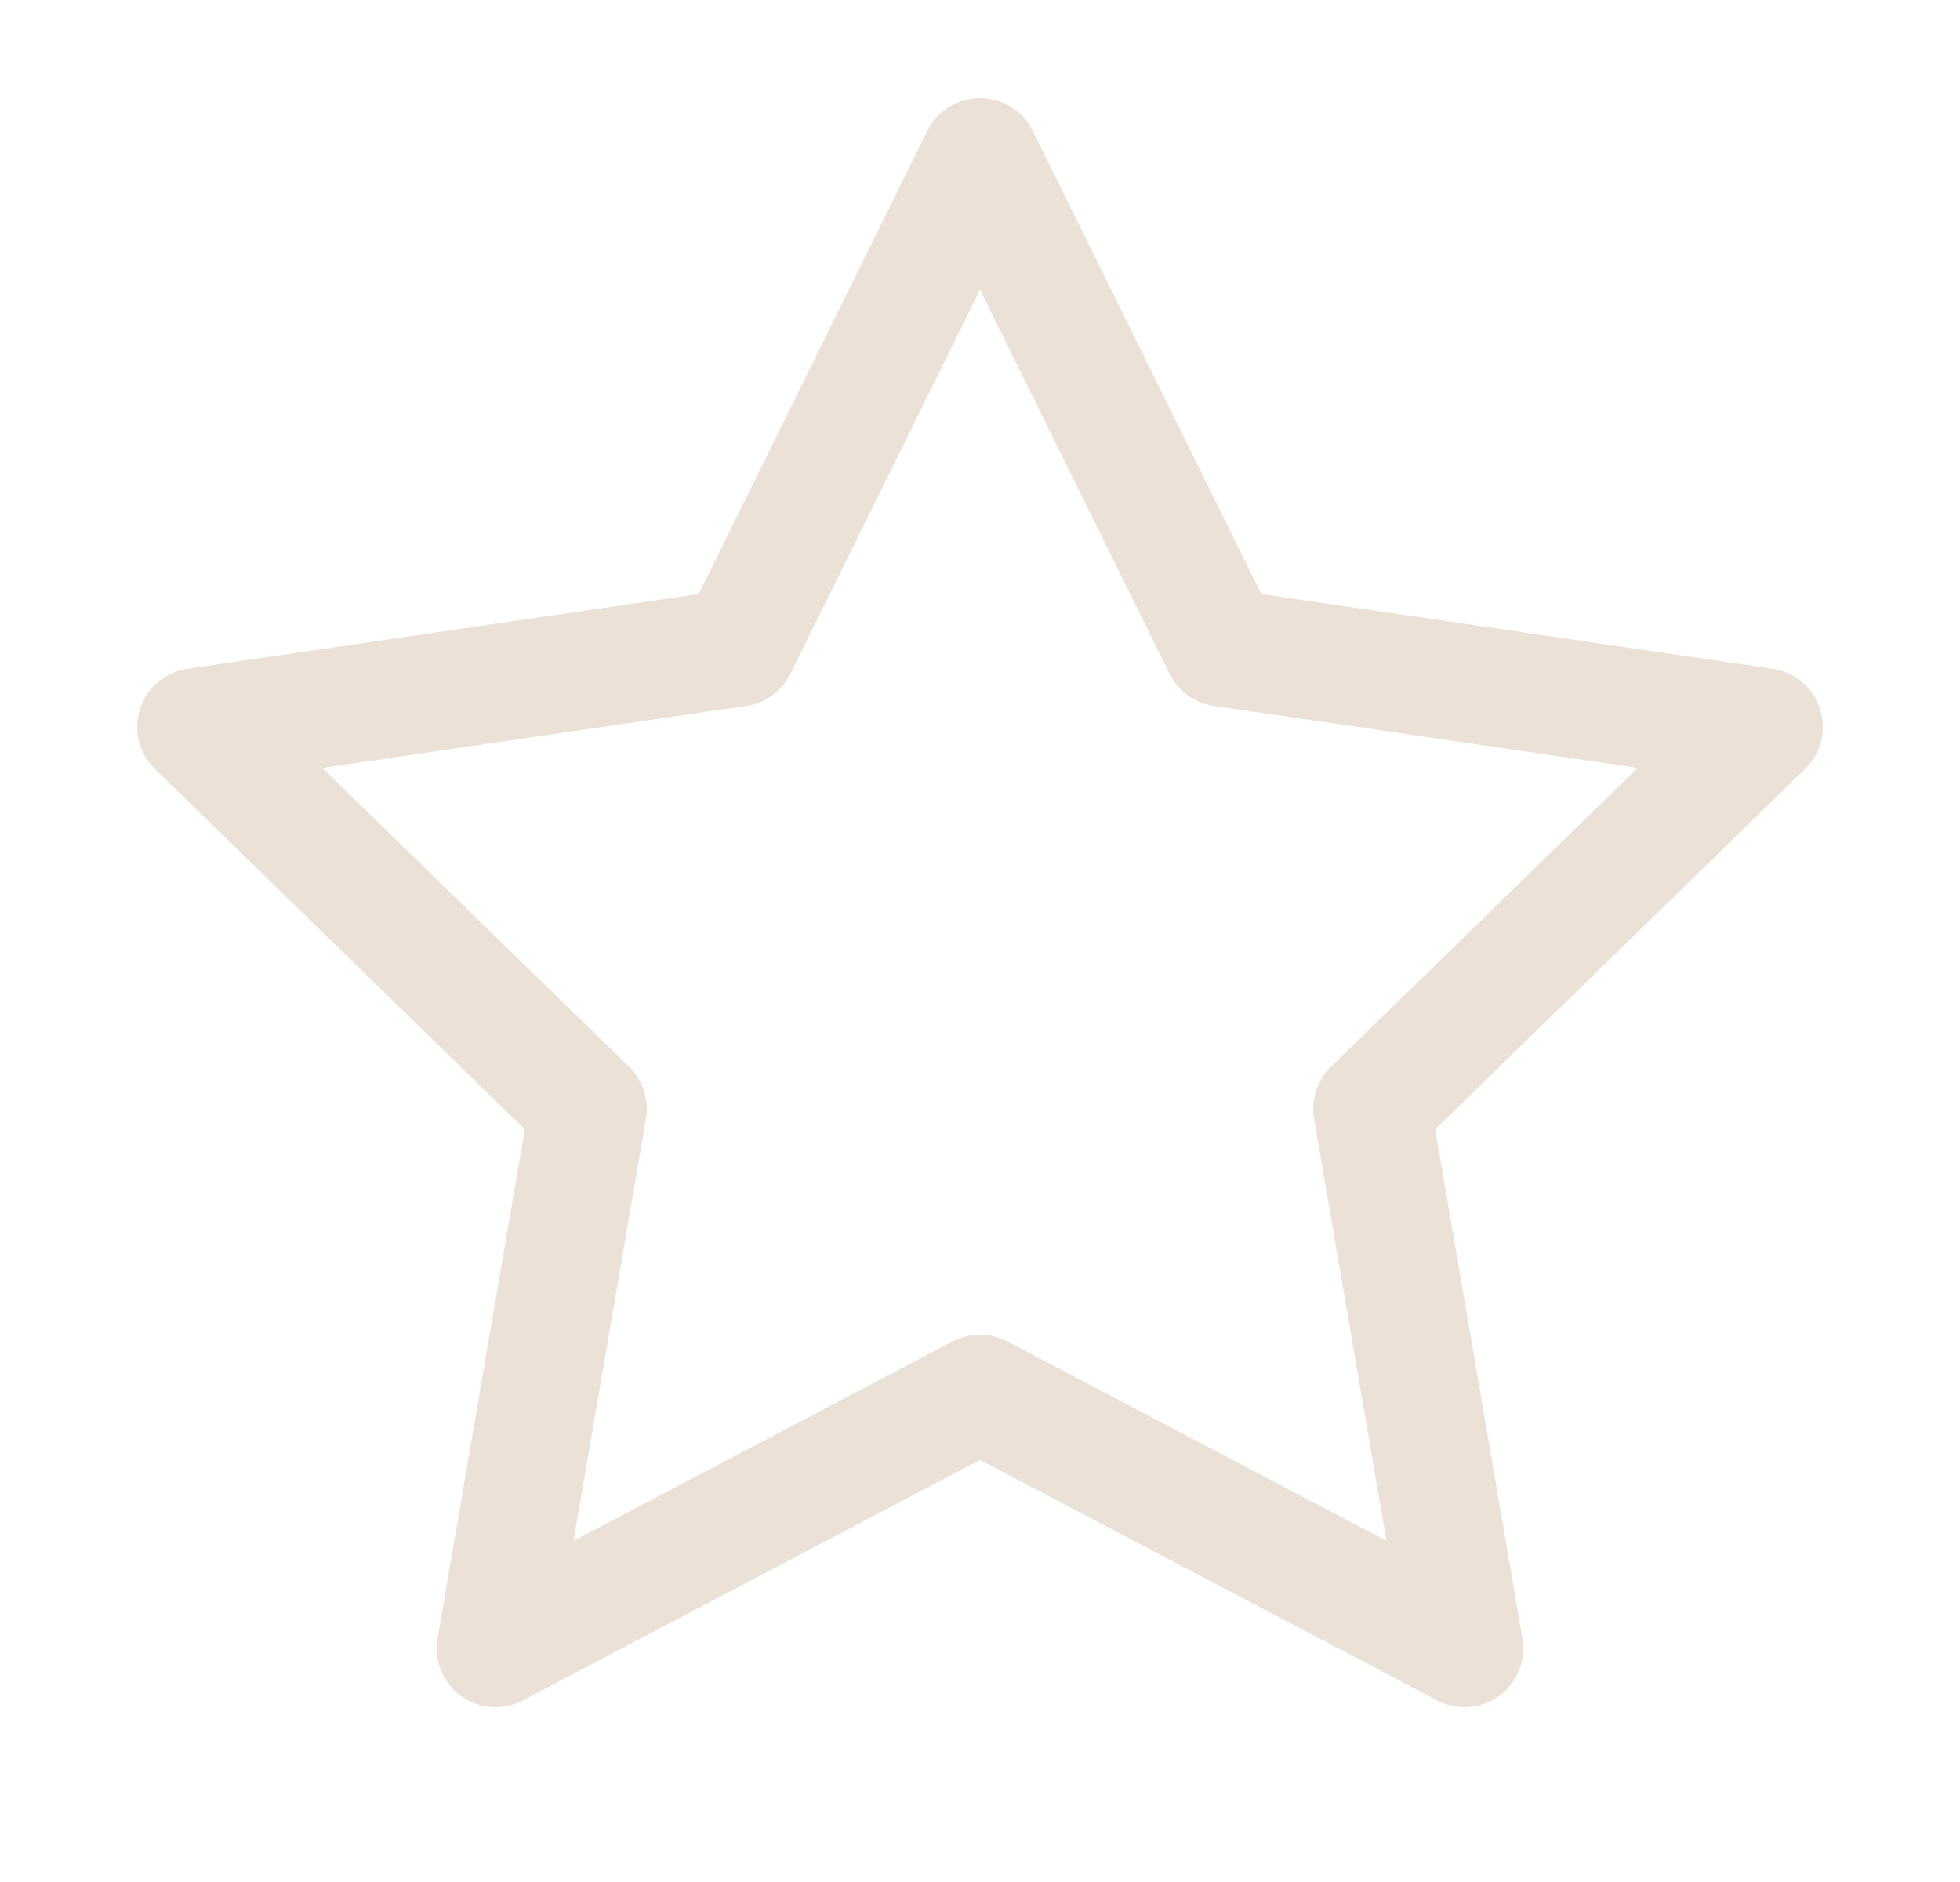 <svg width="25" height="24" viewBox="0 0 25 24" fill="none" xmlns="http://www.w3.org/2000/svg">
<path
  d="M12.5 2L15.59 8.26L22.5 9.27L17.5 14.14L18.68 21.02L12.5 17.77L6.32 21.02L7.5 14.14L2.5 9.27L9.41 8.26L12.5 2Z"
  stroke="#ECE1D7"
  stroke-width="1.5"
  stroke-linecap="round"
  stroke-linejoin="round"/>
</svg>
